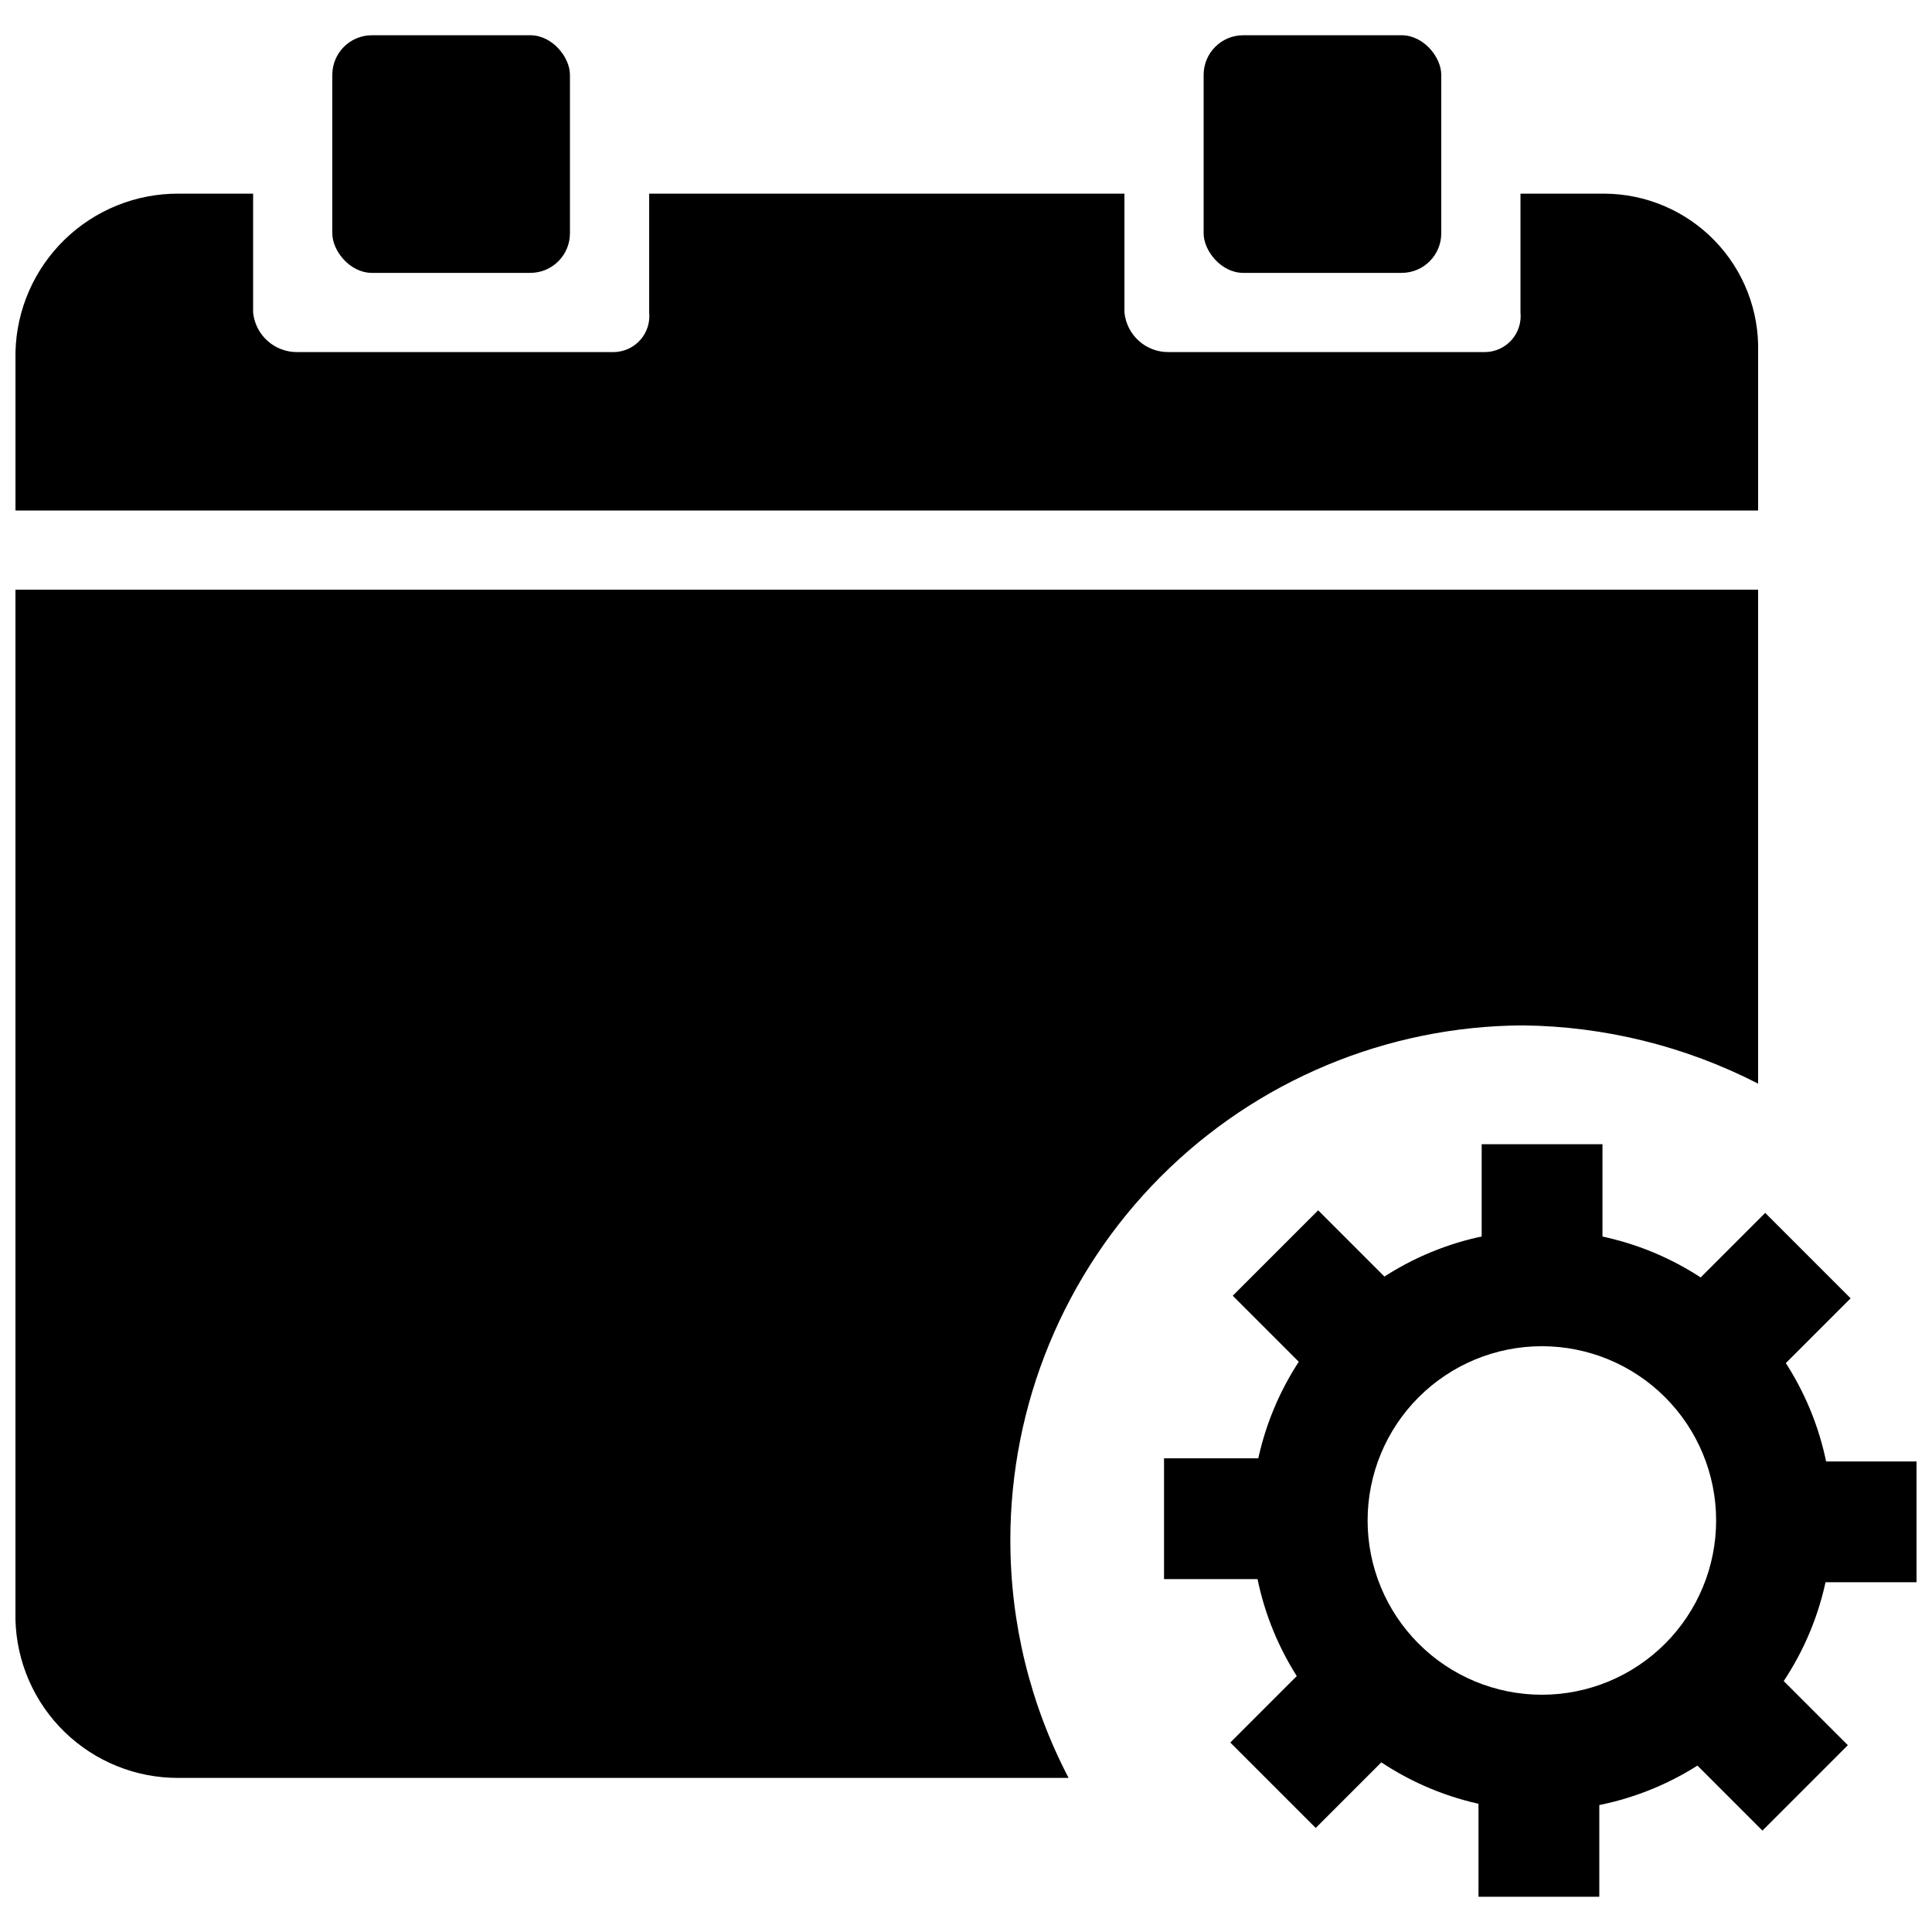 <?xml version="1.0" encoding="UTF-8"?>
<!-- The Best Svg Icon site in the world: iconSvg.co, Visit us! https://iconsvg.co -->
<svg width="800px" height="800px" version="1.1" viewBox="144 144 512 512" xmlns="http://www.w3.org/2000/svg">
 <defs>
  <clipPath id="c">
   <path d="m148.09 195h461.91v85h-461.91z"/>
  </clipPath>
  <clipPath id="b">
   <path d="m148.09 300h461.91v316h-461.91z"/>
  </clipPath>
  <clipPath id="a">
   <path d="m619 531h32.902v33h-32.902z"/>
  </clipPath>
 </defs>
 <g clip-path="url(#c)">
  <path d="m569.2 195.32h-22.254v31.488c0.266 2.641-0.582 5.269-2.332 7.262-1.754 1.988-4.254 3.16-6.902 3.234h-83.969c-6.051 0.086-11.156-4.473-11.754-10.496v-31.488h-125.95v31.488c0.262 2.641-0.582 5.269-2.336 7.262-1.75 1.988-4.25 3.16-6.902 3.234h-83.969c-6.047 0.086-11.156-4.473-11.754-10.496v-31.488h-19.734c-11.27-0.059-22.113 4.309-30.199 12.16-8.086 7.848-12.77 18.559-13.043 29.824v41.984h461.82v-41.984c0.285-11-3.875-21.652-11.539-29.551-7.66-7.898-18.18-12.379-29.184-12.434z"/>
 </g>
 <path d="m242.56 153.34h41.984c5.797 0 10.496 5.797 10.496 10.496v41.984c0 5.797-4.699 10.496-10.496 10.496h-41.984c-5.797 0-10.496-5.797-10.496-10.496v-41.984c0-5.797 4.699-10.496 10.496-10.496z"/>
 <path d="m473.47 153.34h41.984c5.797 0 10.496 5.797 10.496 10.496v41.984c0 5.797-4.699 10.496-10.496 10.496h-41.984c-5.797 0-10.496-5.797-10.496-10.496v-41.984c0-5.797 4.699-10.496 10.496-10.496z"/>
 <g clip-path="url(#b)">
  <path d="m411.75 552.19c0-36.078 14.289-70.691 39.742-96.262 25.453-25.57 59.996-40.02 96.078-40.188 21.695 0.238 43.039 5.519 62.344 15.43v-130.89h-461.82v272.9c0.273 11.266 4.957 21.977 13.043 29.828 8.086 7.848 18.93 12.215 30.199 12.156h235.85c-10.156-19.438-15.449-41.047-15.43-62.977z"/>
 </g>
 <path d="m552.61 500.76c12.25 0 23.996 4.863 32.656 13.523 8.66 8.664 13.527 20.41 13.527 32.656 0 12.25-4.867 23.996-13.527 32.656-8.66 8.664-20.406 13.527-32.656 13.527-12.246 0-23.992-4.863-32.656-13.527-8.66-8.66-13.523-20.406-13.523-32.656 0-12.246 4.863-23.992 13.523-32.656 8.664-8.66 20.41-13.523 32.656-13.523m0-30.754c-20.402 0-39.973 8.105-54.402 22.535-14.426 14.426-22.531 33.996-22.531 54.398 0 20.406 8.105 39.977 22.531 54.402 14.43 14.43 34 22.535 54.402 22.535 20.406 0 39.977-8.105 54.402-22.535 14.43-14.426 22.535-33.996 22.535-54.402 0-20.402-8.105-39.973-22.535-54.398-14.426-14.43-33.996-22.535-54.402-22.535z"/>
 <path d="m536.66 447.23h32.012v32.012h-32.012z"/>
 <path d="m470.69 487.38 22.637-22.637 22.637 22.637-22.637 22.637z"/>
 <path d="m452.48 562.48v-32.012h32.012v32.012z"/>
 <path d="m492.68 628.43-22.637-22.637 22.637-22.637 22.637 22.637z"/>
 <path d="m567.83 646.66h-32.012v-32.012h32.012z"/>
 <path d="m633.7 606.49-22.637 22.637-22.637-22.637 22.637-22.637z"/>
 <g clip-path="url(#a)">
  <path d="m651.9 531.3v32.012h-32.012v-32.012z"/>
 </g>
 <path d="m611.8 465.43 22.637 22.637-22.637 22.637-22.637-22.637z"/>
</svg>